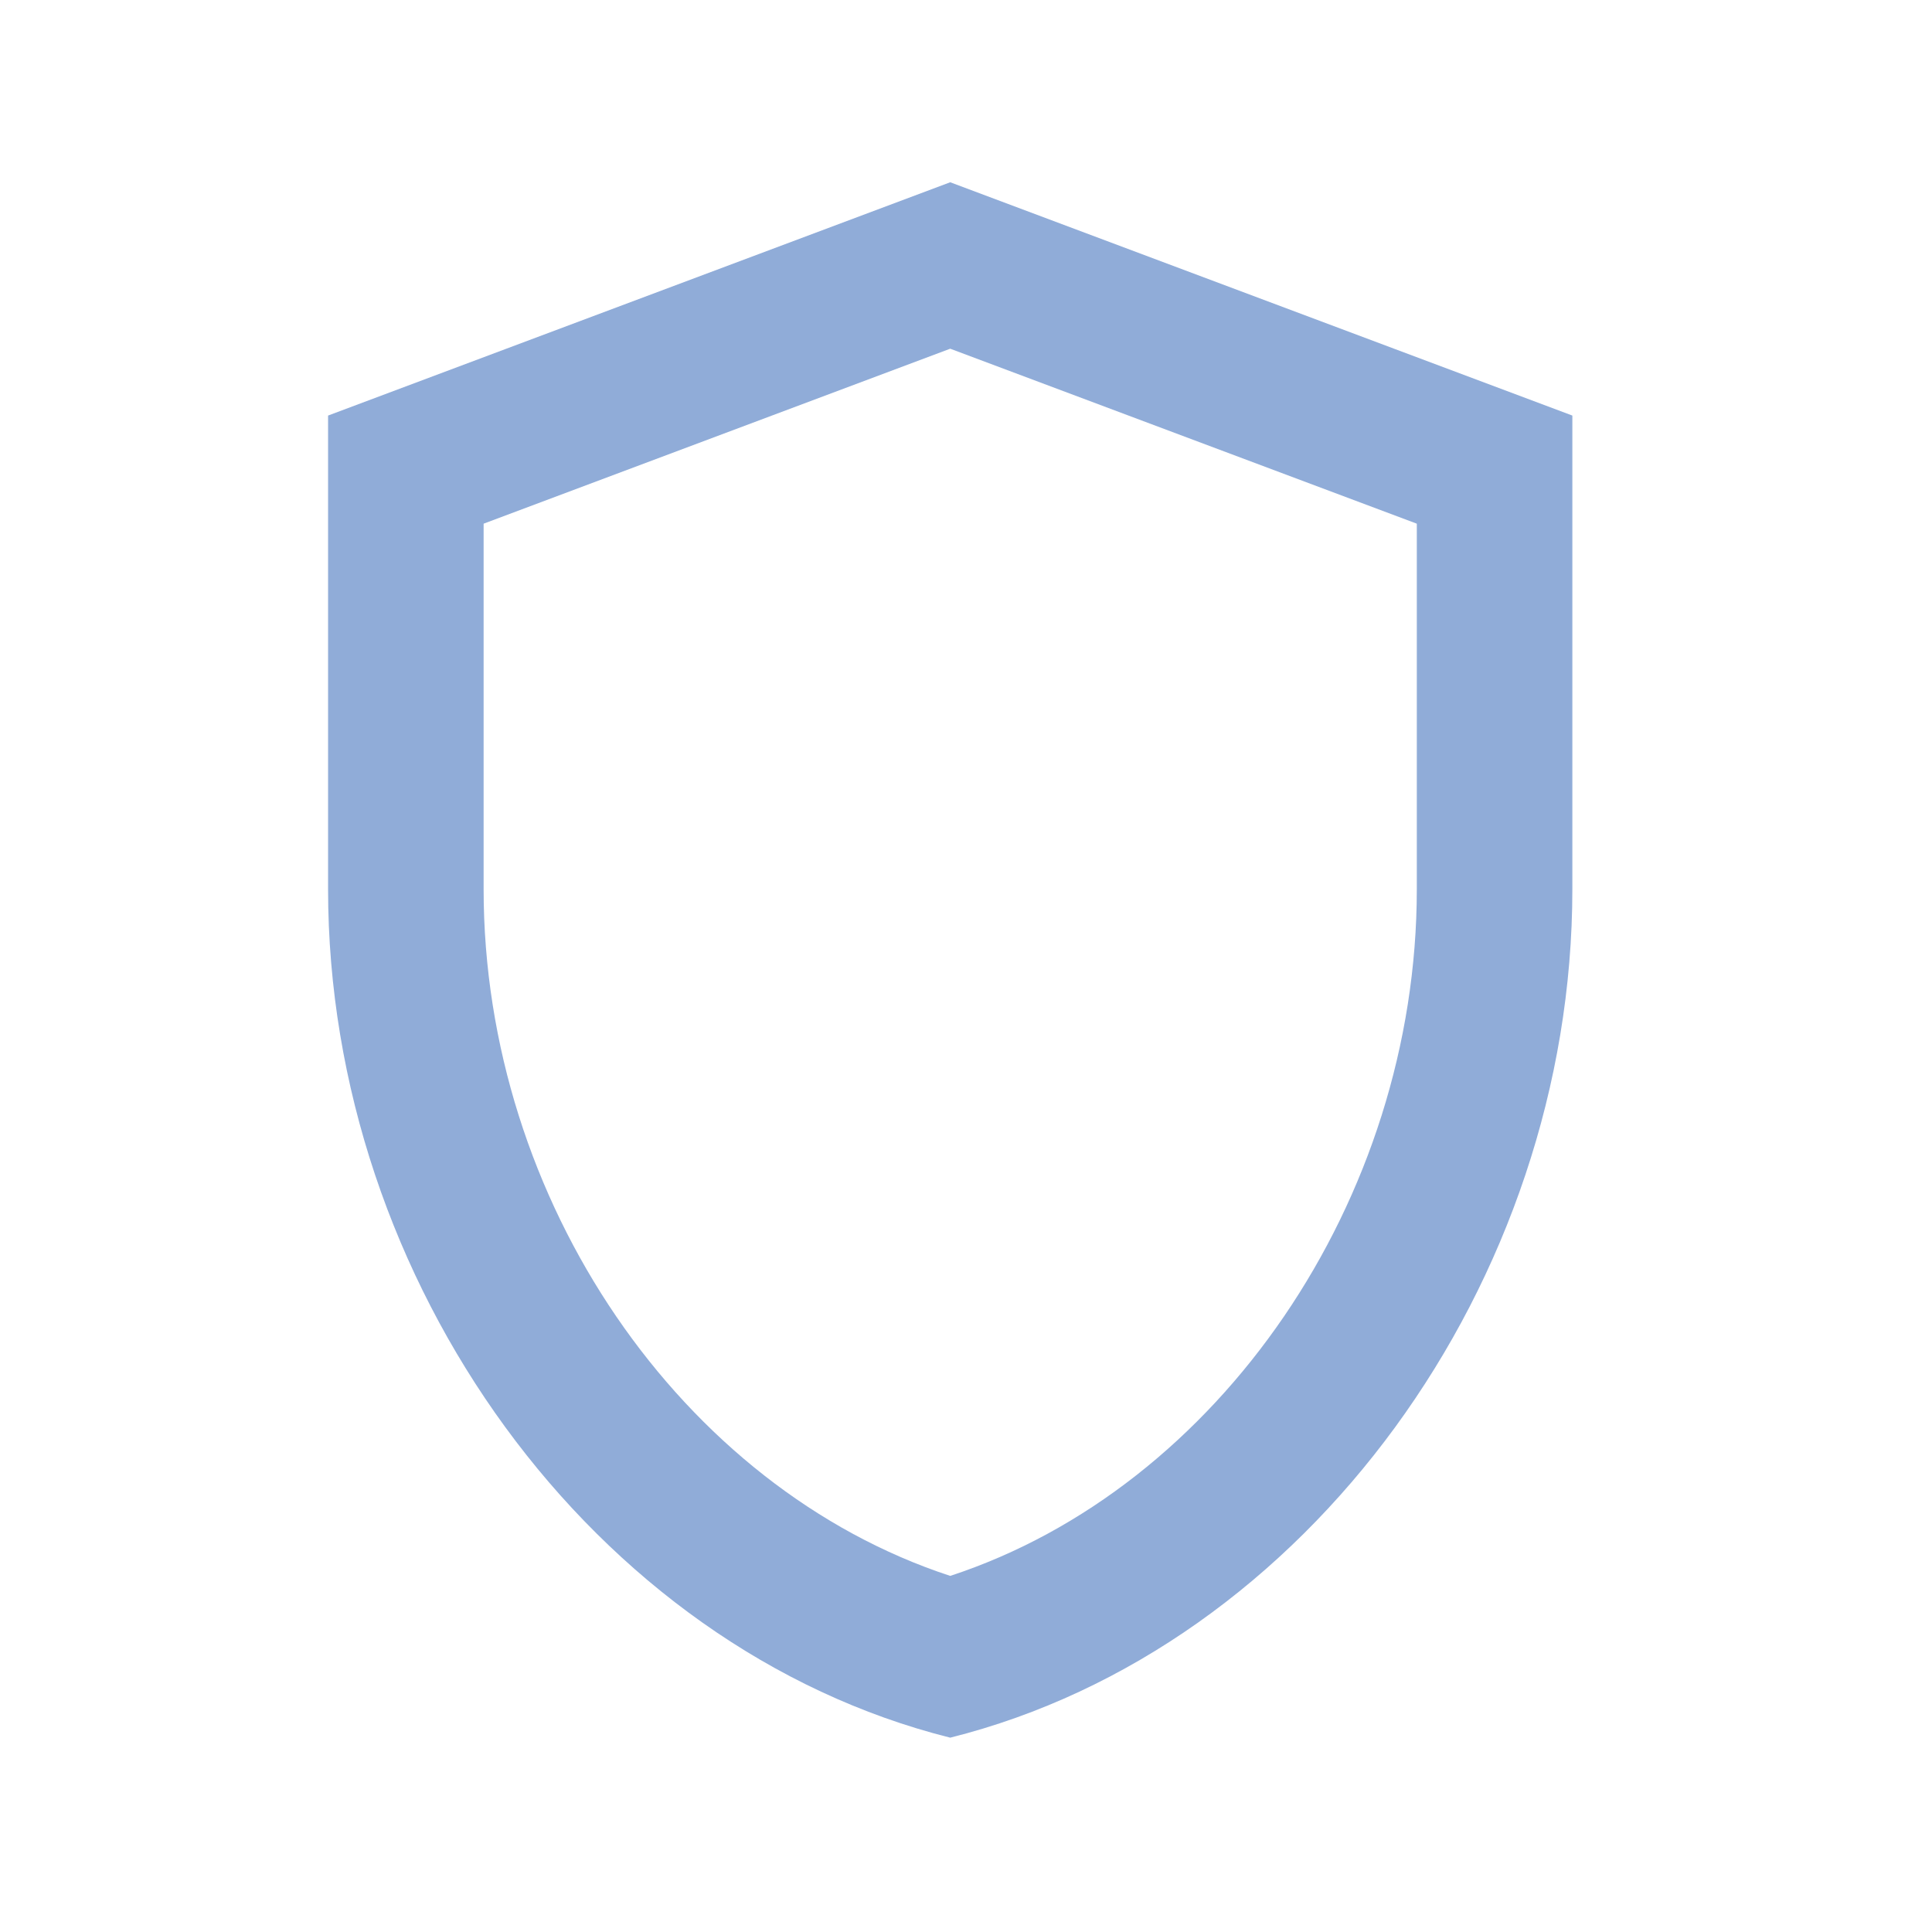<svg xmlns="http://www.w3.org/2000/svg" width="53" height="53" viewBox="0 0 53 53"><g transform="translate(-322 -2591)"><rect width="53" height="53" transform="translate(322 2591)" fill="none"/><g transform="translate(331.65 2596.492)"><path d="M21.067,2,4,8.4V21.393c0,10.774,7.275,20.822,17.067,23.276,9.792-2.453,17.067-12.5,17.067-23.276V8.4Zm12.8,19.393c0,8.534-5.44,16.427-12.8,18.838-7.36-2.411-12.8-10.283-12.8-18.838V11.366l12.8-4.8,12.8,4.8Z" transform="translate(-4.65 -2.492)" fill="#90acd8"/></g></g></svg>